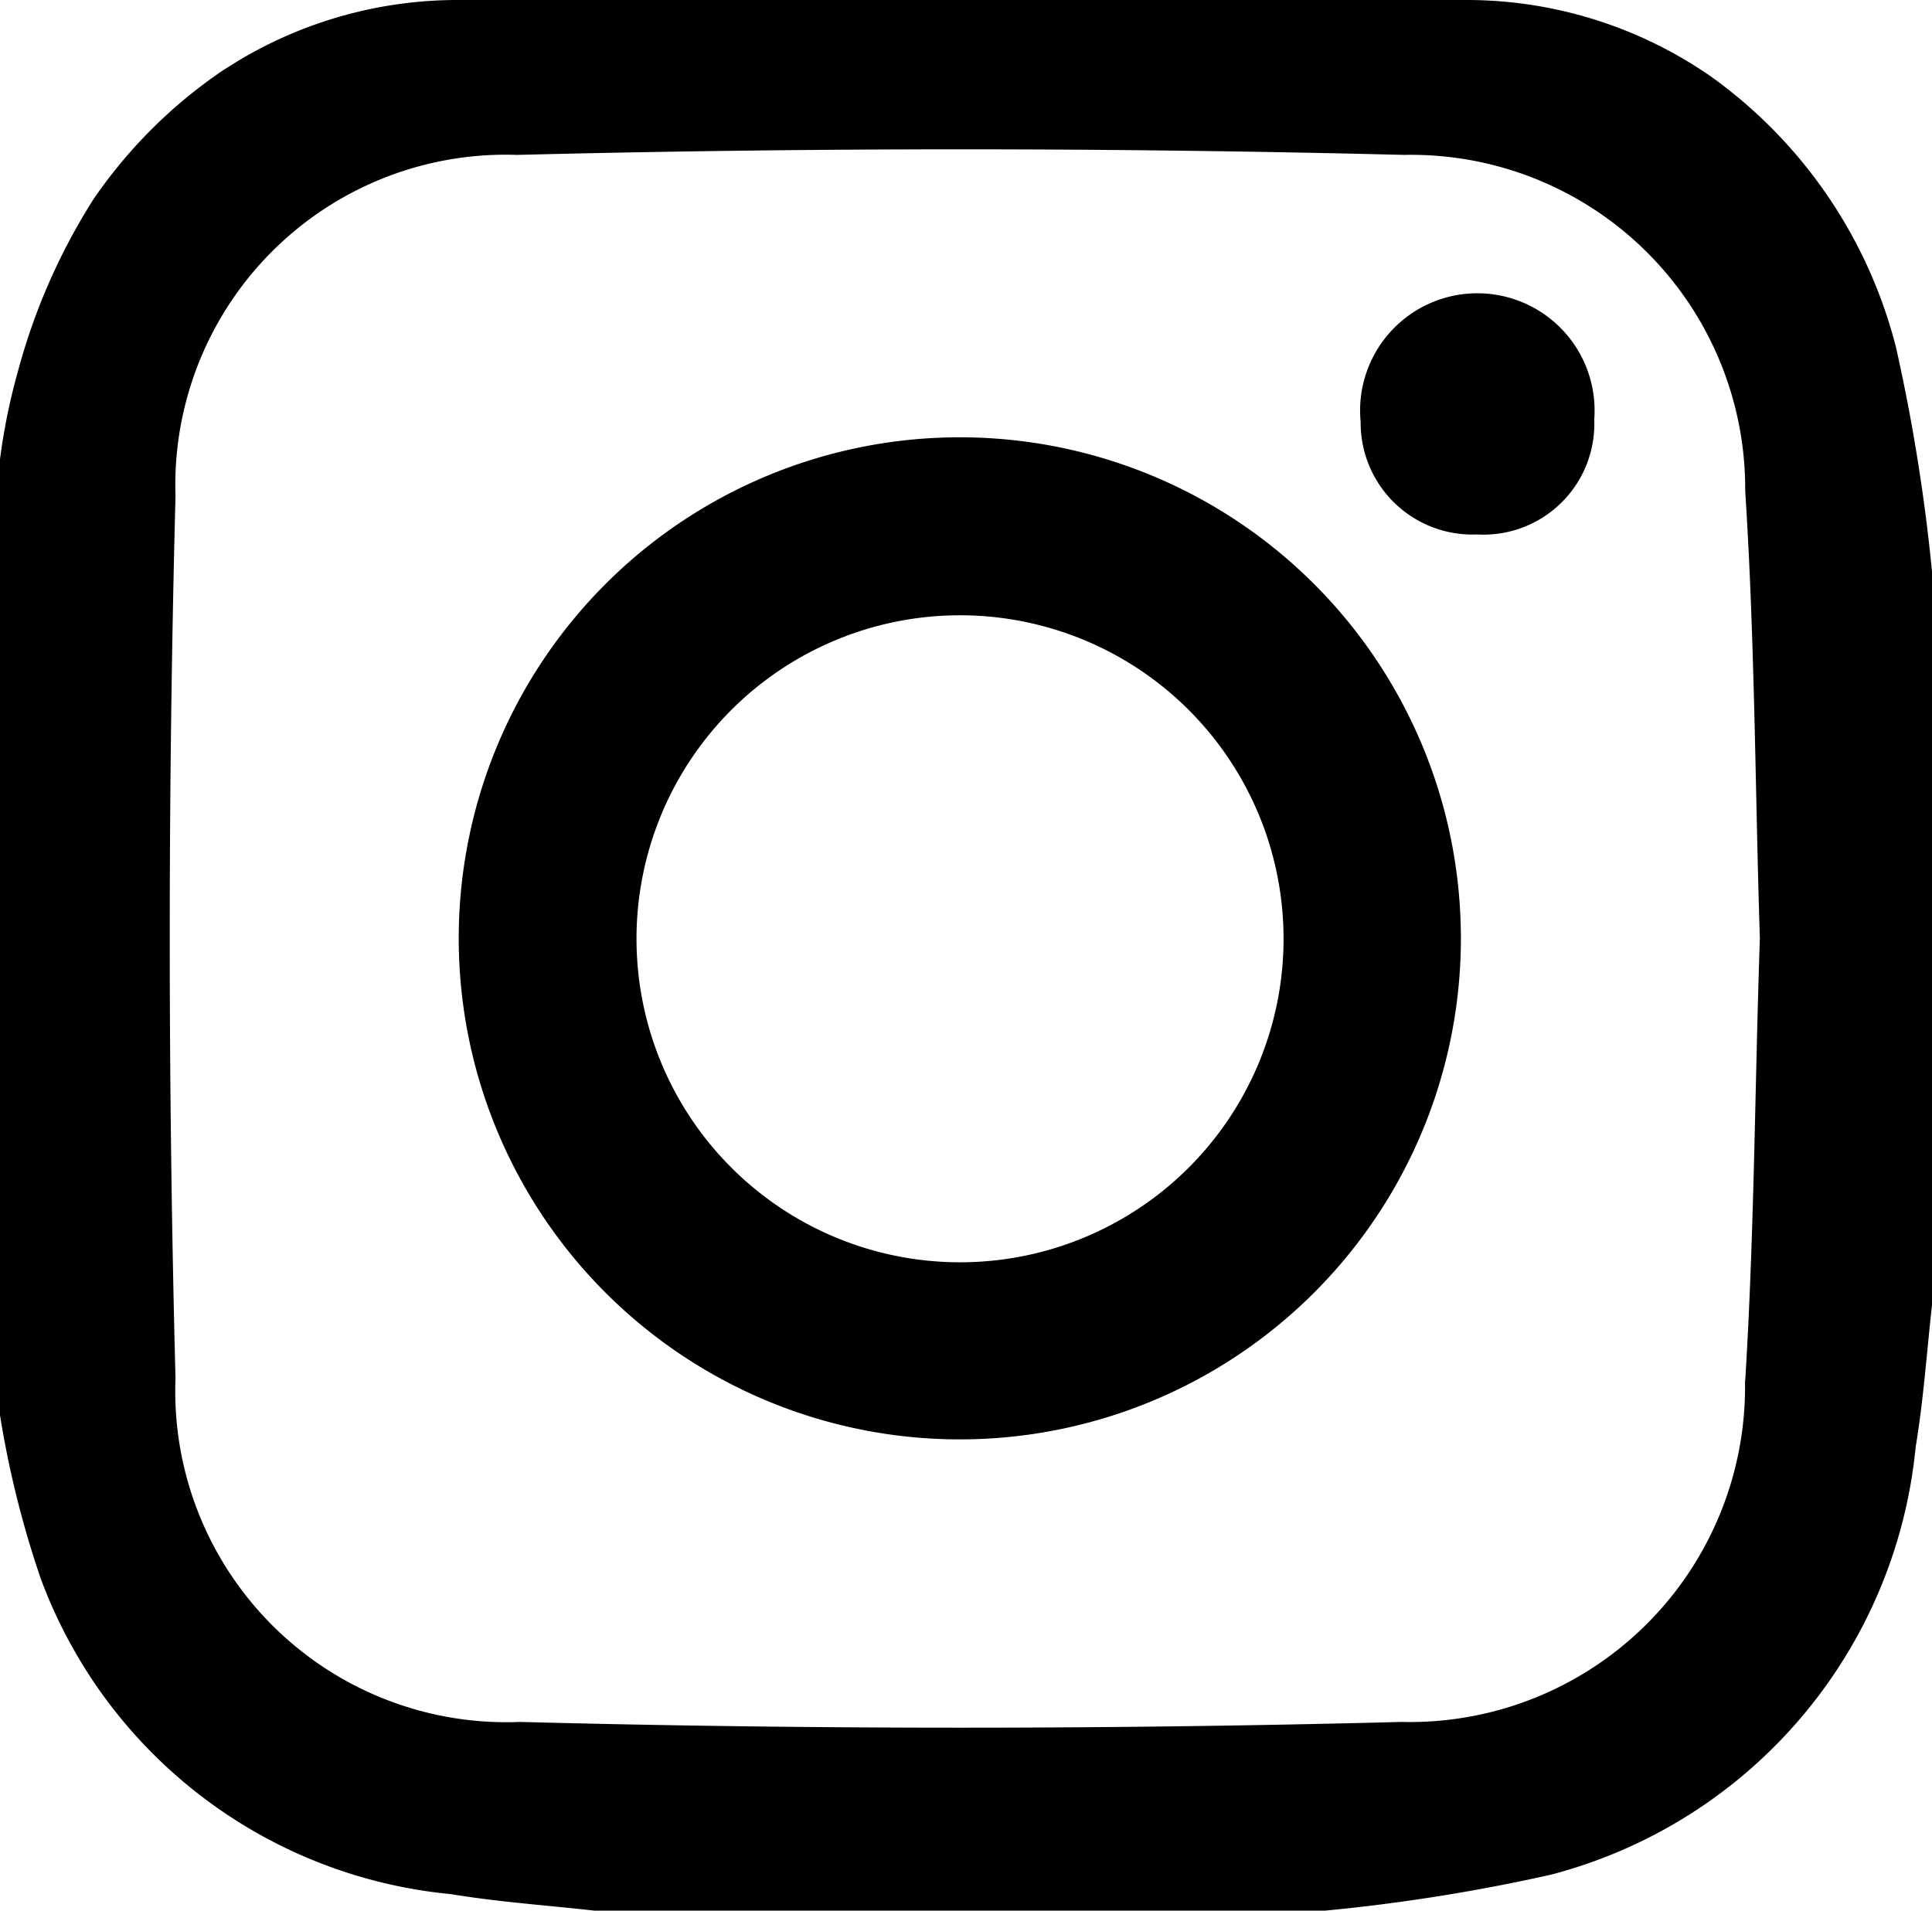 <?xml version="1.0" encoding="UTF-8"?>
<svg xmlns="http://www.w3.org/2000/svg" id="Composant_18_33" data-name="Composant 18 – 33" width="26.365" height="26.075" viewBox="0 0 26.365 26.075">
  <g id="Groupe_30" data-name="Groupe 30">
    <g id="Groupe_26" data-name="Groupe 26">
      <path id="Tracé_123" data-name="Tracé 123" d="M20.915,0H7.2A5.82,5.82,0,0,0,4.177.829l-.2.125A6.676,6.676,0,0,0,2.2,2.72,8.449,8.449,0,0,0,1.17,5.067a8.429,8.429,0,0,0-.245,1.2V19.314a13.462,13.462,0,0,0,.554,2.224,6.636,6.636,0,0,0,5.6,4.312c.65.108,1.31.152,1.962.226H19a24.849,24.849,0,0,0,3.088-.491,6.7,6.7,0,0,0,4.979-5.837c.108-.647.152-1.307.226-1.962V7.831A24.977,24.977,0,0,0,26.8,4.746a6.524,6.524,0,0,0-2.524-3.7A5.844,5.844,0,0,0,20.915,0Zm3.823,18.84a4.574,4.574,0,0,1-4.684,4.66q-6.014.157-12.034,0a4.518,4.518,0,0,1-4.7-4.692q-.157-6.014,0-12.034a4.508,4.508,0,0,1,4.66-4.66q6.058-.152,12.106,0A4.559,4.559,0,0,1,24.741,6.7c.132,2.038.135,4.083.2,6.107-.069,2.026-.076,4.034-.2,6.036Z" transform="translate(-0.925 0)"></path>
      <path id="Tracé_124" data-name="Tracé 124" d="M22.026,27.281a6.838,6.838,0,1,1,6.835-6.855A6.838,6.838,0,0,1,22.026,27.281Zm0-11.247a4.415,4.415,0,1,0,4.415,4.444,4.415,4.415,0,0,0-4.415-4.444" transform="translate(-8.925 -7.637)"></path>
      <path id="Tracé_125" data-name="Tracé 125" d="M44.842,12.629a1.525,1.525,0,0,1-1.587-1.538,1.6,1.6,0,1,1,3.188-.032,1.513,1.513,0,0,1-1.6,1.57Z" transform="translate(-24.687 -5.335)"></path>
    </g>
  </g>
</svg>
